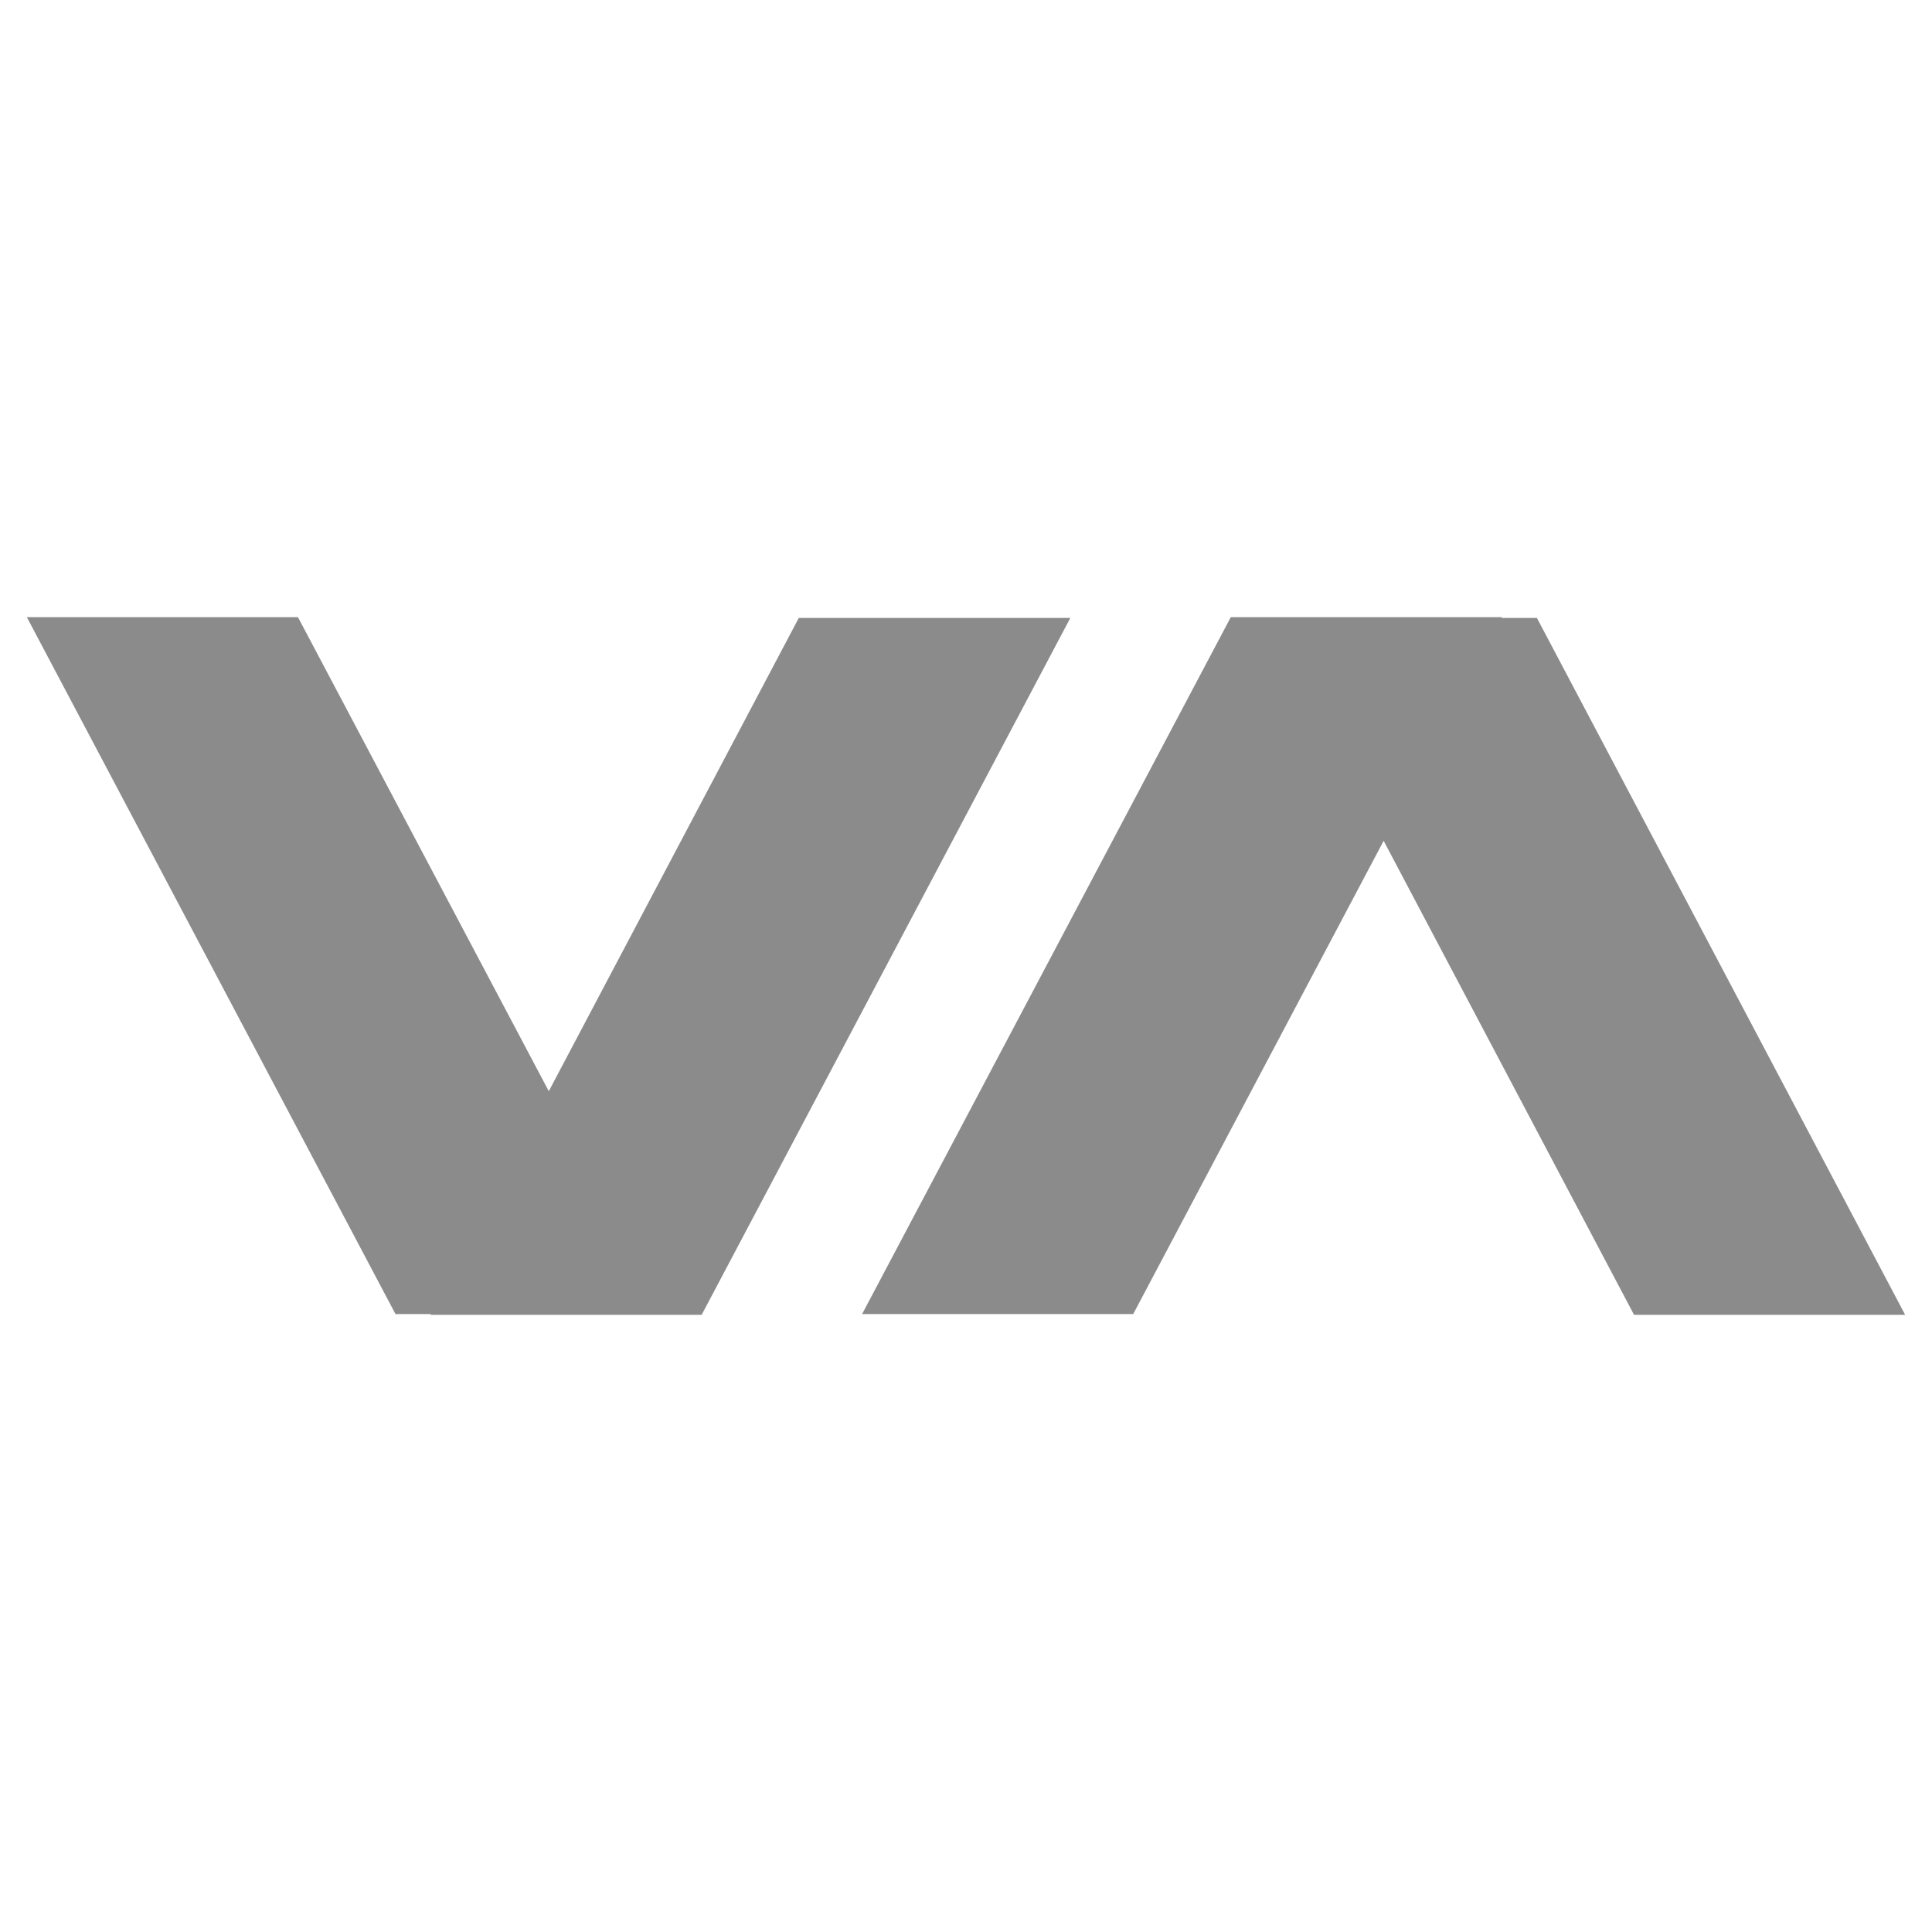 <svg width="40" height="40" viewBox="0 0 40 40" fill="none" xmlns="http://www.w3.org/2000/svg">
<path d="M16.538 12.794L11.362 22.592L6.169 12.778H0.556L8.188 27.206H8.922L8.914 27.222H14.527L22.16 12.794H16.538Z" fill="#8B8B8B"/>
<path d="M39.444 27.222L31.82 12.794H31.087L31.095 12.778H25.482L17.849 27.206H23.462L28.647 17.408L33.831 27.222H39.444Z" fill="#8B8B8B"/>
</svg>

